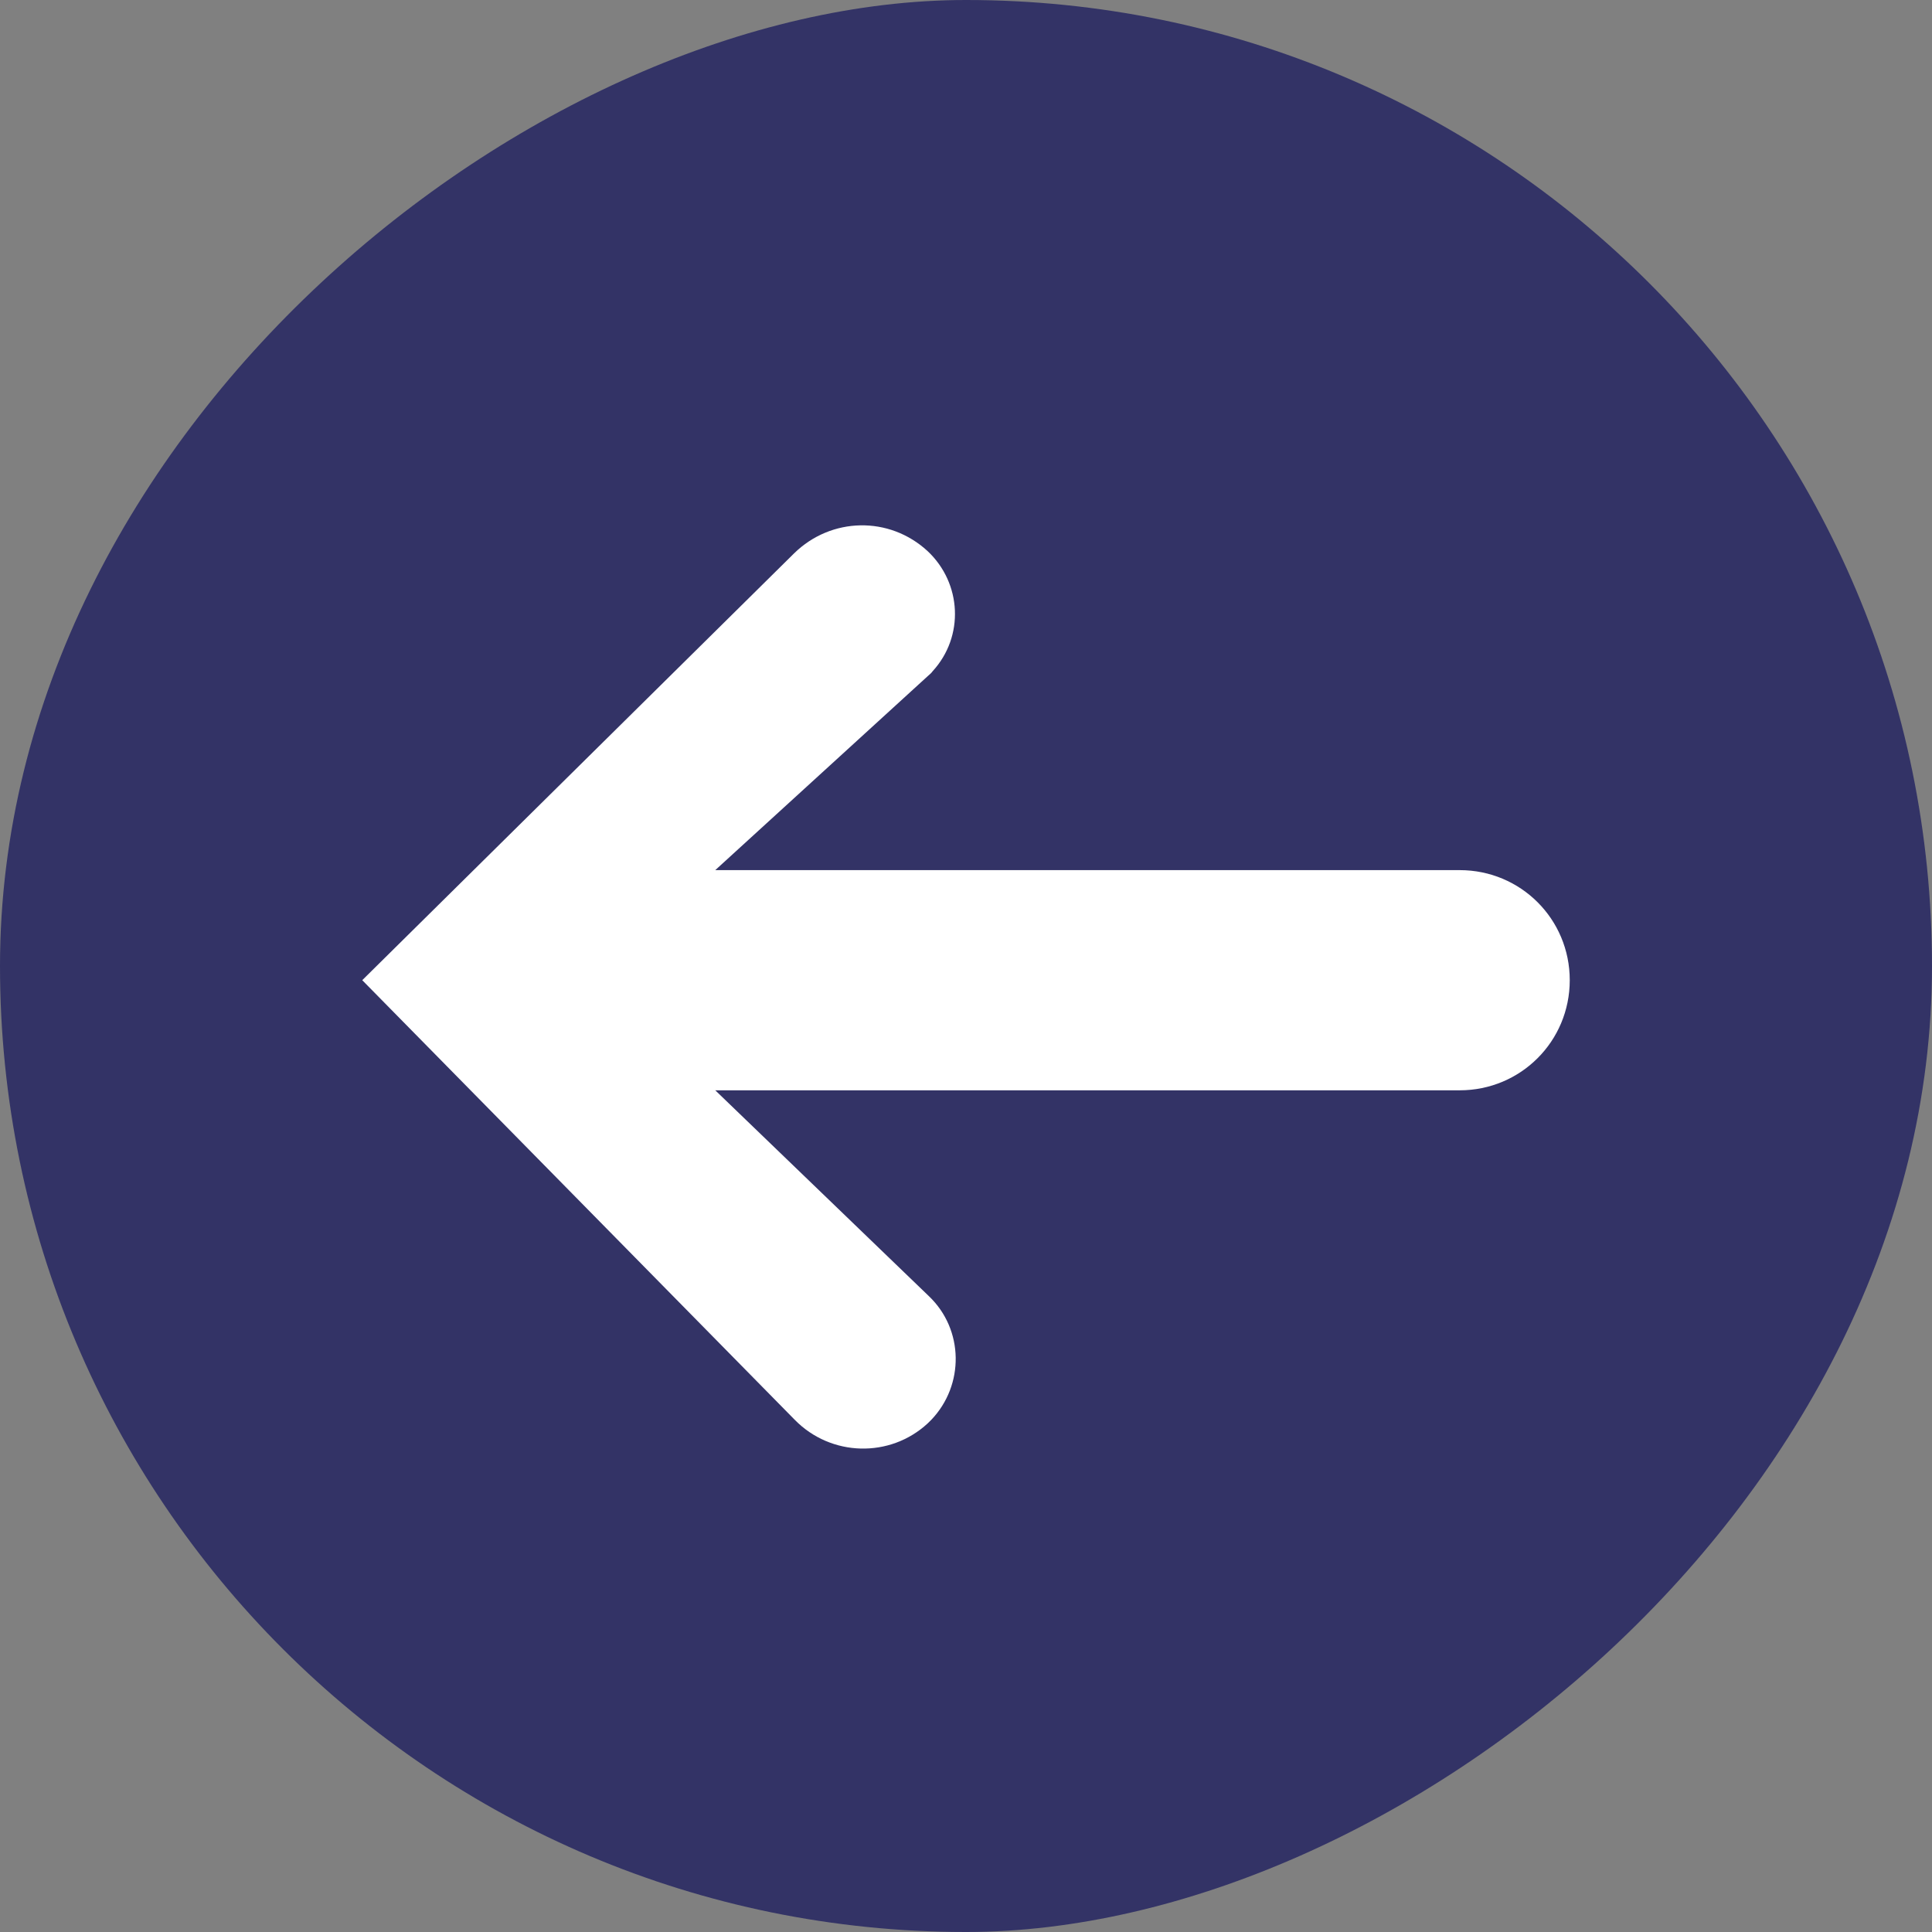 <svg width="32" height="32" viewBox="0 0 32 32" fill="none" xmlns="http://www.w3.org/2000/svg">
<rect x="0" y="0" width="32" height="32" fill="#808080" stroke="none"/>
<rect y="32" width="32" height="32" rx="16" transform="rotate(-90 0 32)" fill="#333366"/>
<path d="M24.177 18.059H11.847L15.388 21.471C15.965 22.023 15.976 22.941 15.424 23.518C15.4 23.541 15.388 23.553 15.365 23.576C14.741 24.153 13.765 24.129 13.165 23.518L6 16.235L13.153 9.165C13.765 8.565 14.729 8.541 15.365 9.129C15.929 9.659 15.976 10.541 15.447 11.118C15.424 11.153 15.388 11.177 15.365 11.2L11.847 14.412L24.177 14.412C25.188 14.412 26 15.223 26 16.235C26 17.247 25.188 18.059 24.177 18.059Z" fill="white"/>
</svg>
